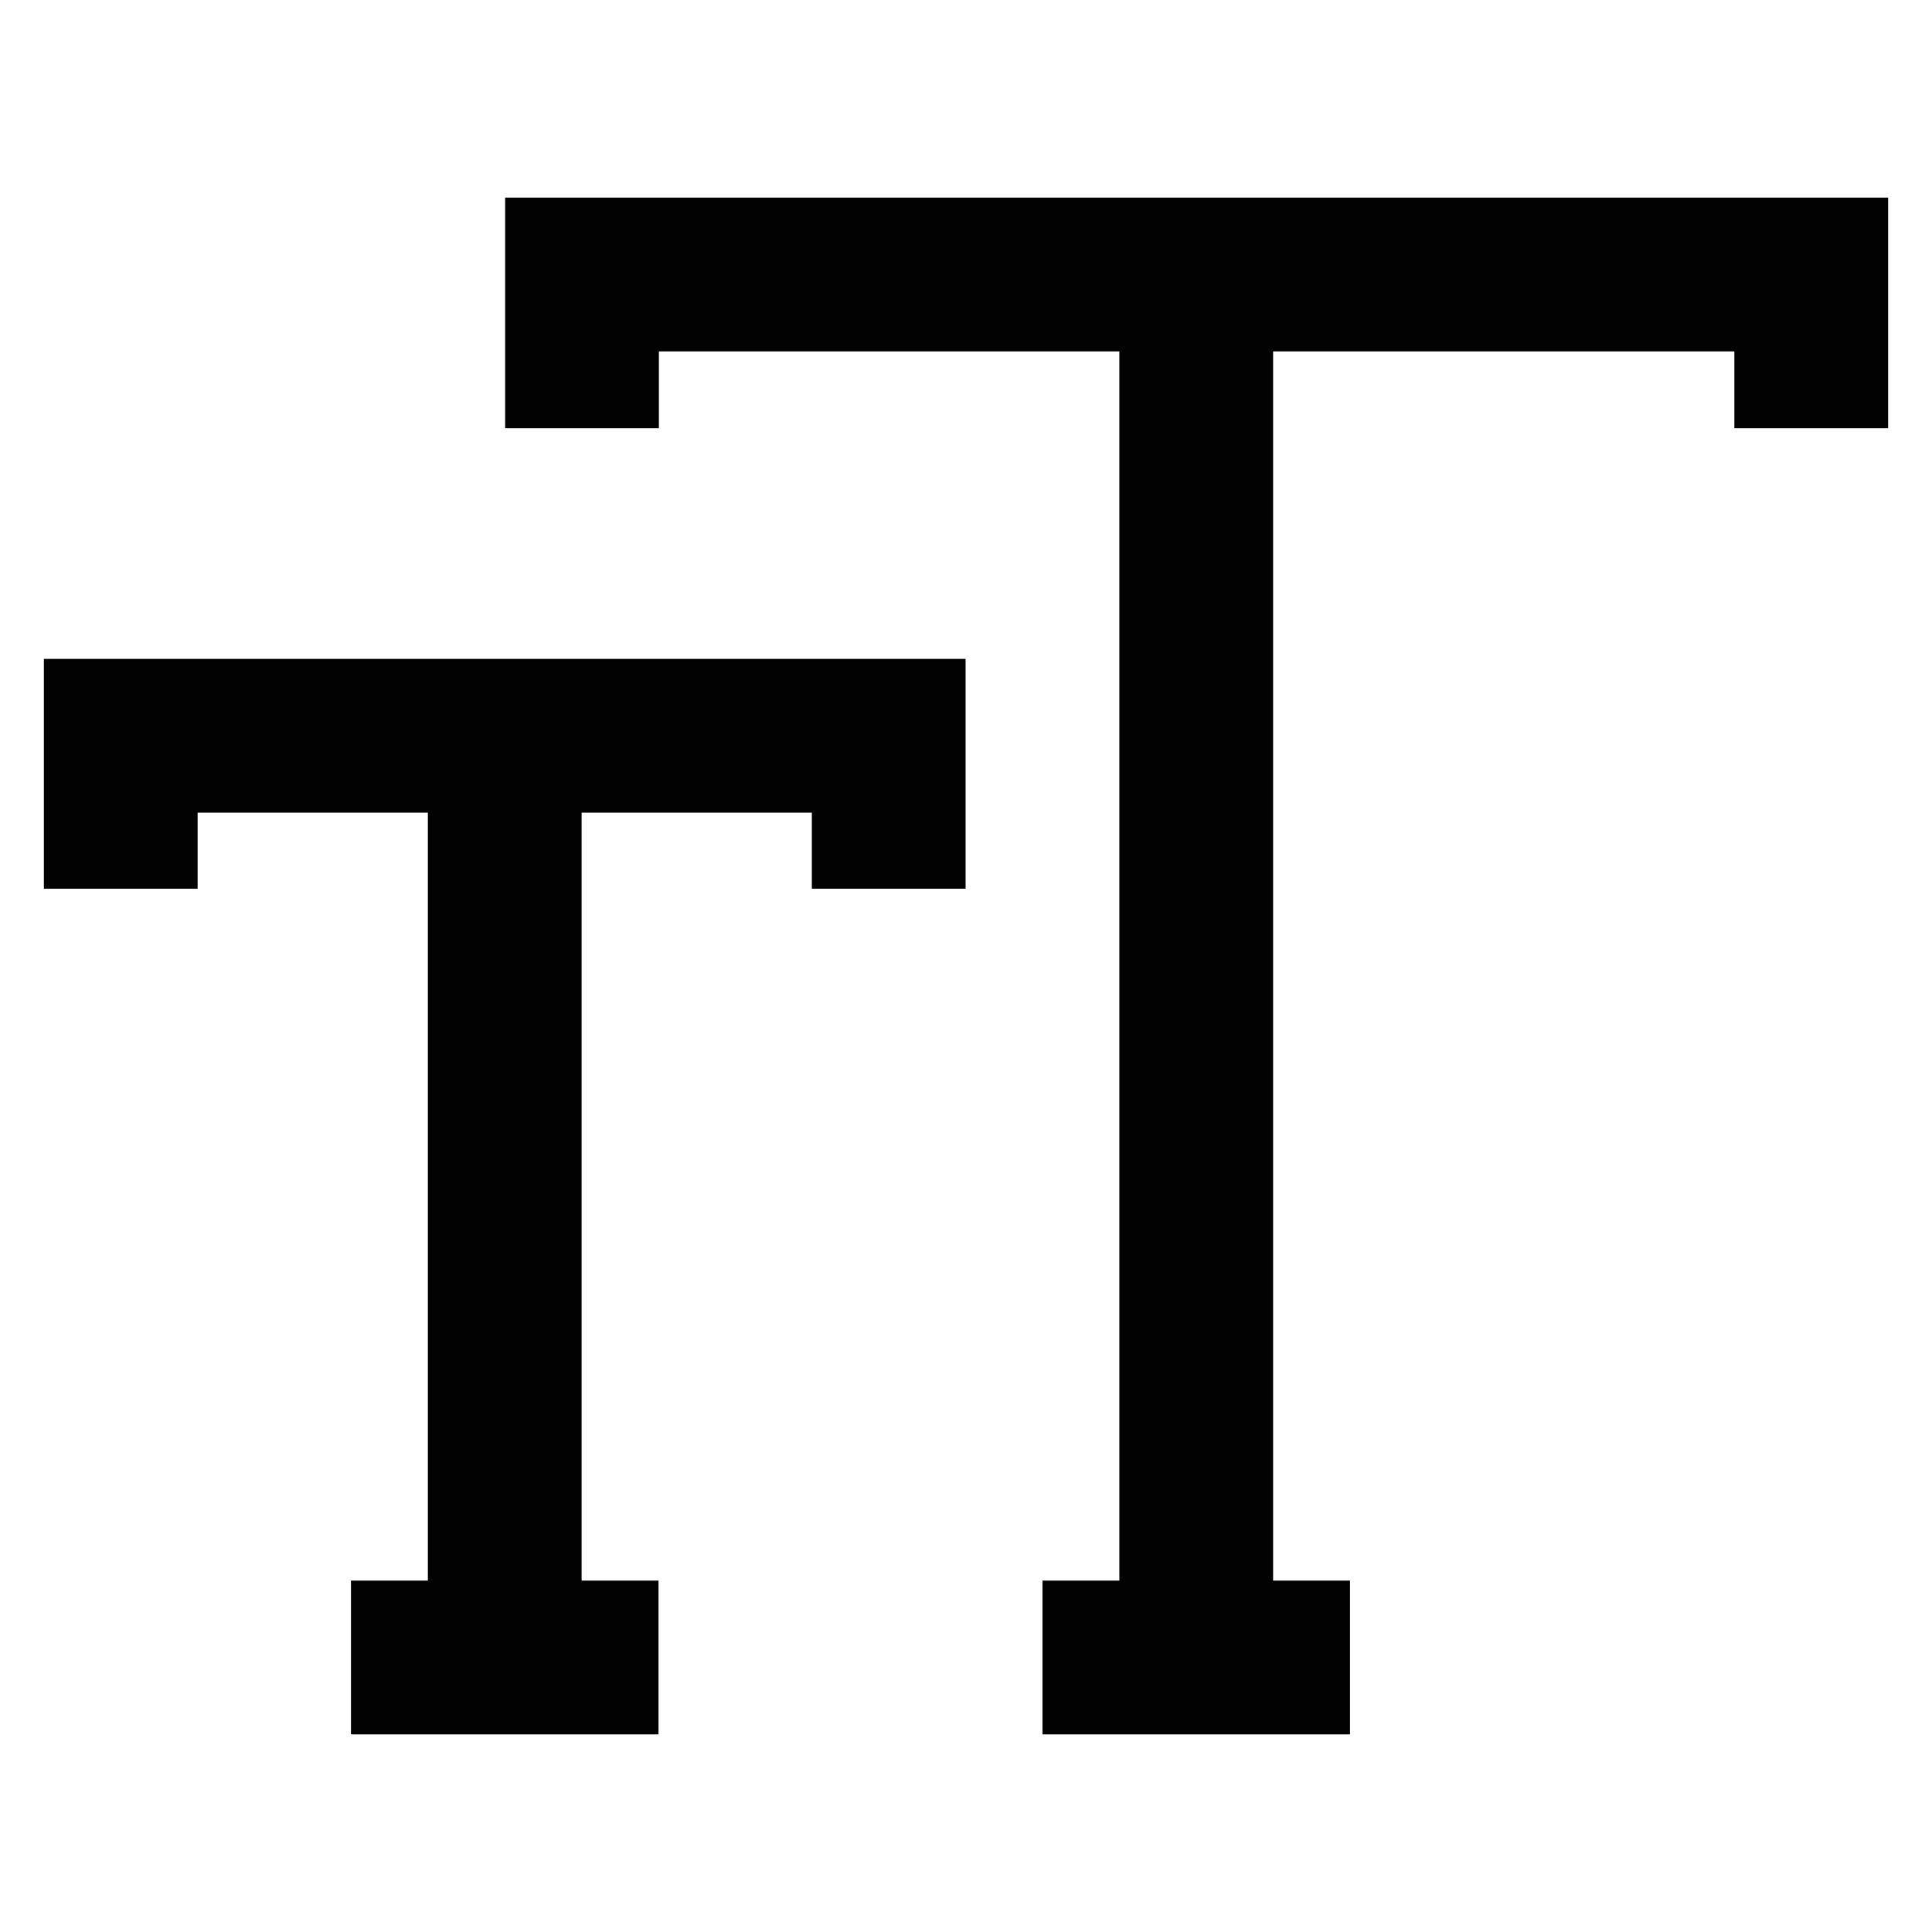 <?xml version="1.0" encoding="utf-8"?><!-- Uploaded to: SVG Repo, www.svgrepo.com, Generator: SVG Repo Mixer Tools -->
<svg width="800px" height="800px" viewBox="0 0 24 24" id="Layer_1" data-name="Layer 1" xmlns="http://www.w3.org/2000/svg"><defs><style>.cls-1{fill:none;stroke:#020202;stroke-miterlimit:10;stroke-width:1.91px;}</style></defs><line class="cls-1" x1="14.86" y1="20.59" x2="14.86" y2="3.41"/><line class="cls-1" x1="12.95" y1="20.59" x2="16.77" y2="20.59"/><polyline class="cls-1" points="22.5 5.32 22.5 3.41 7.23 3.41 7.23 5.32"/><line class="cls-1" x1="6.27" y1="20.59" x2="6.27" y2="9.14"/><line class="cls-1" x1="4.36" y1="20.59" x2="8.18" y2="20.59"/><polyline class="cls-1" points="11.04 11.04 11.04 9.14 1.5 9.14 1.5 11.04"/></svg>